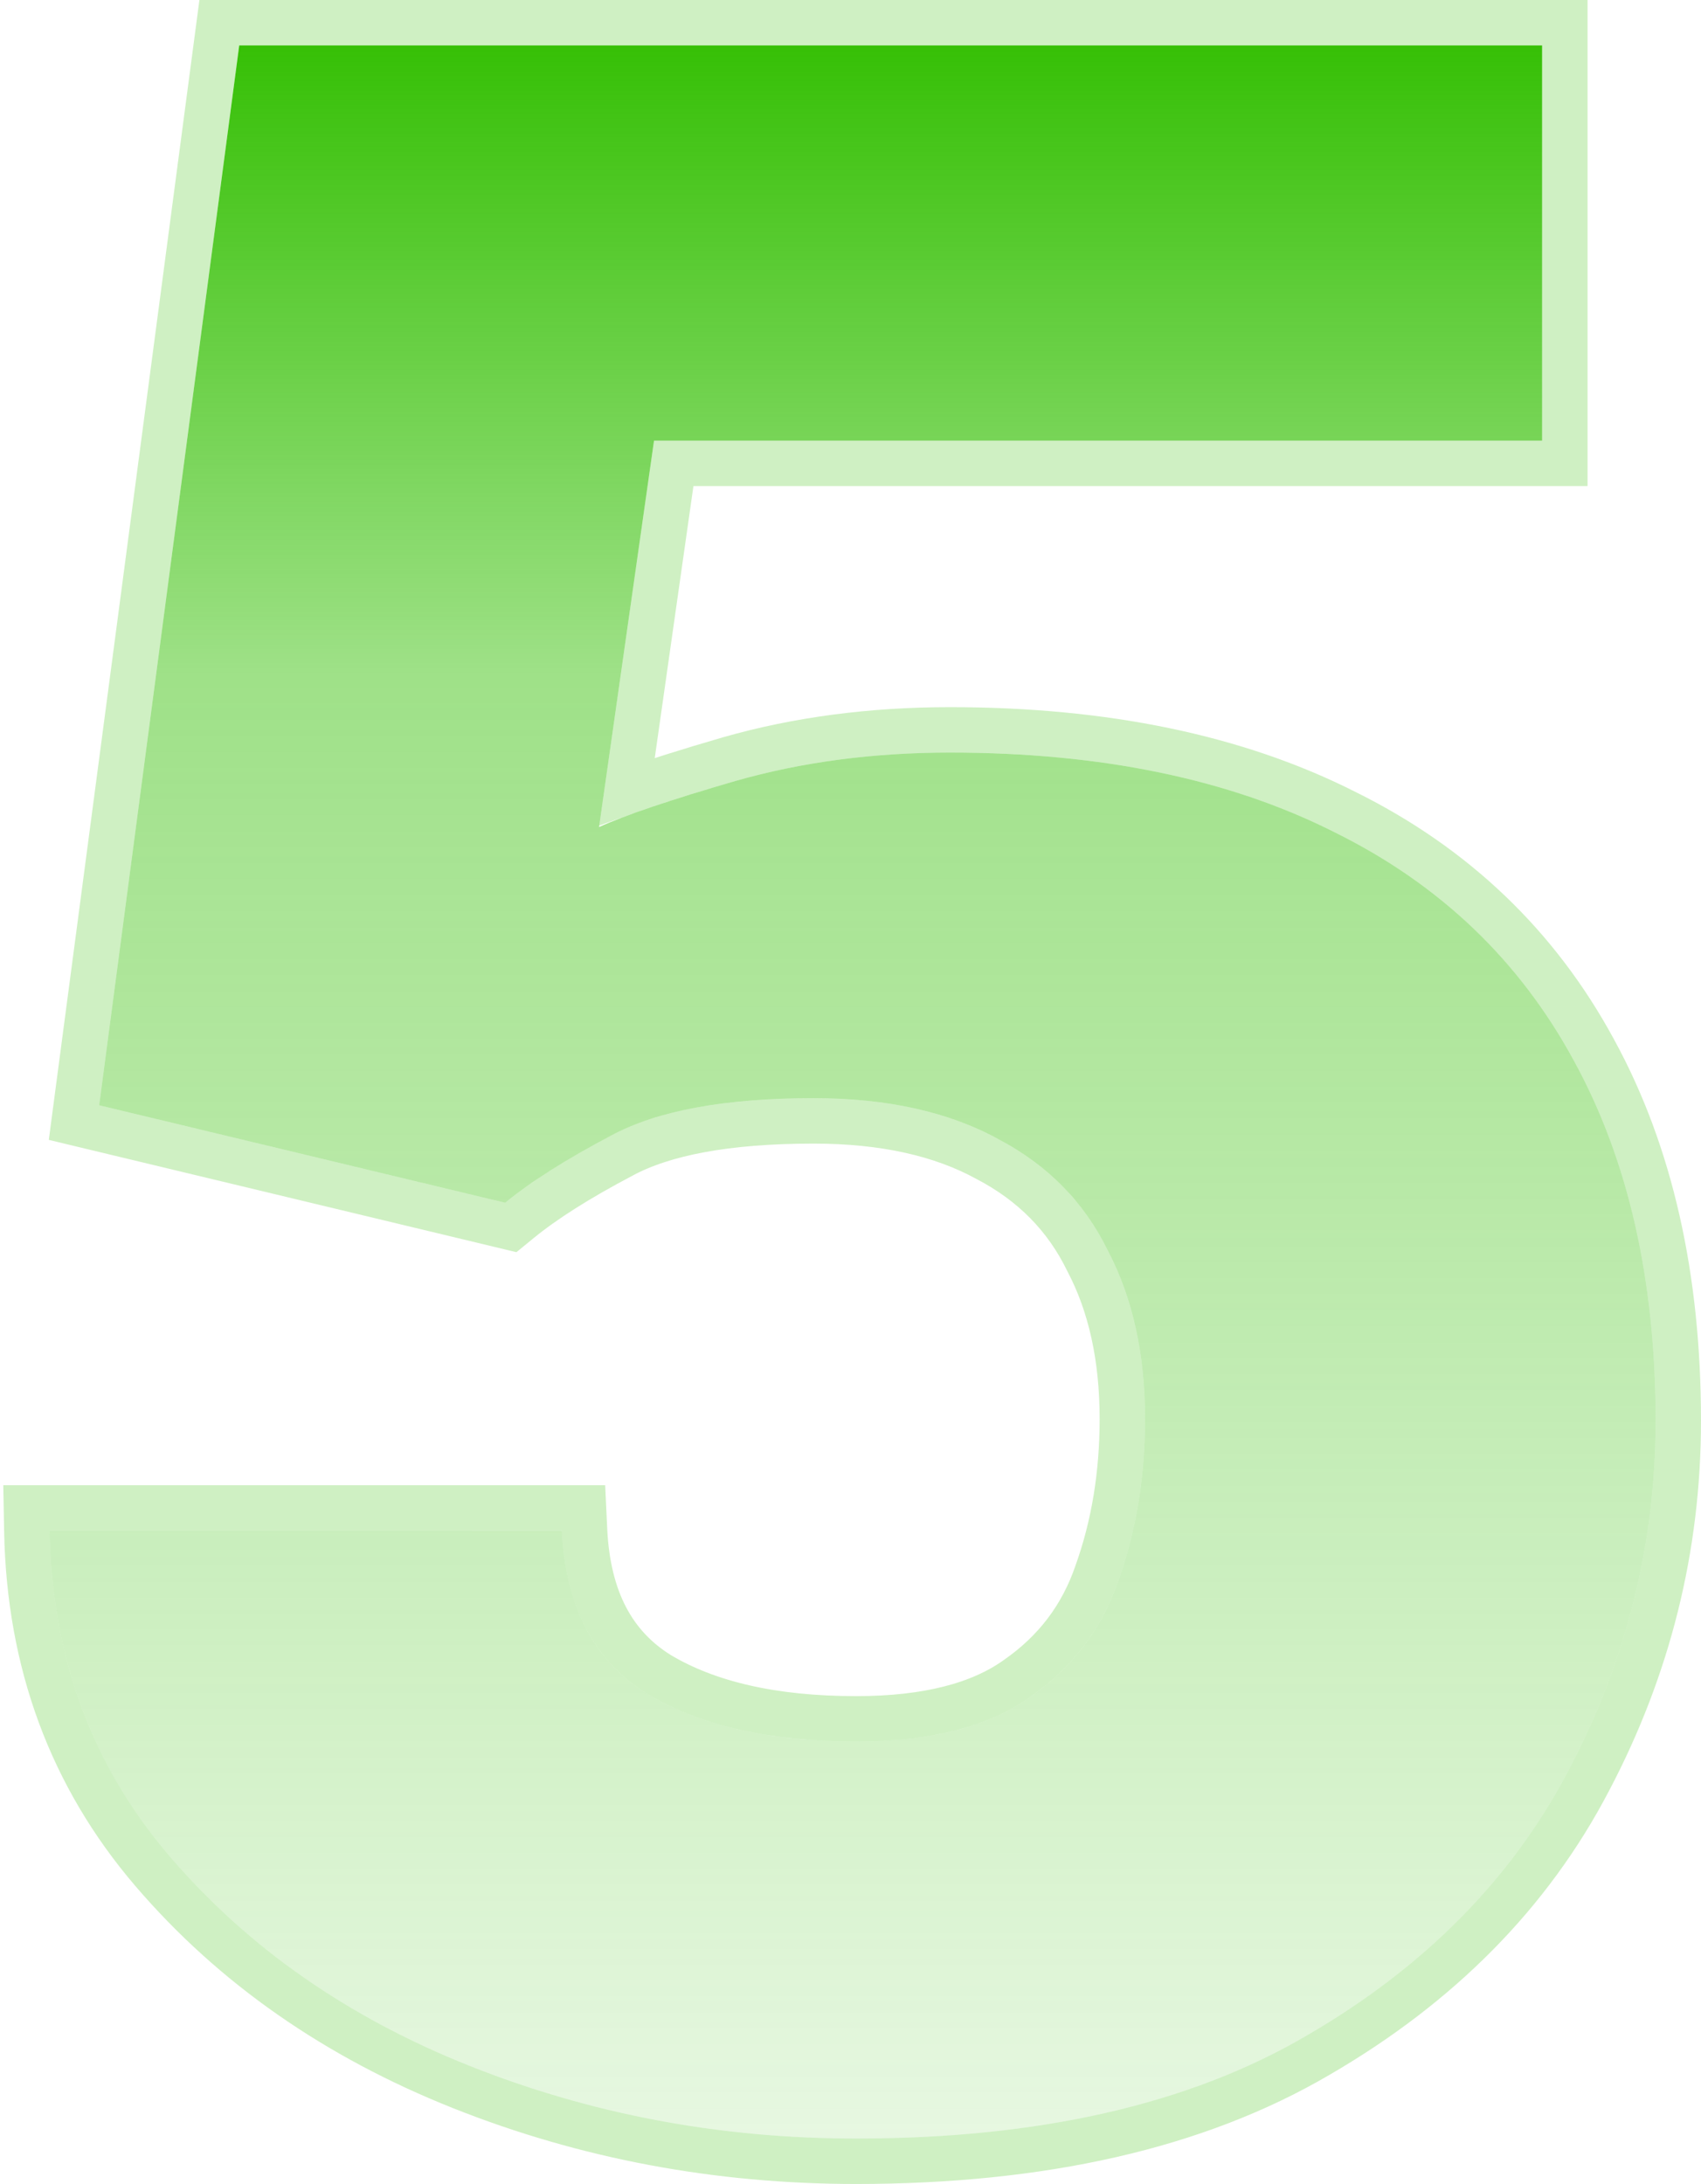 <svg width="412" height="529" xmlns="http://www.w3.org/2000/svg" fill="none"><path fill="url(#f-67)" d="M122.345 291.331L24.022 267.72 57.942 11H373.52v95.733H158.412l-13.31 93.587c6.297-2.862 17.317-6.582 33.06-11.162 16.03-4.579 33.347-6.868 51.953-6.868 36.638 0 67.696 6.439 93.171 19.318 25.475 12.593 44.796 31.052 57.963 55.379C394.416 281.028 401 310.077 401 344.135c0 29.764-7.013 57.955-21.039 84.571-13.739 26.33-34.921 47.795-63.545 64.395C288.078 509.7 251.726 518 207.359 518c-32.918 0-64.118-5.867-93.601-17.601-29.482-11.734-53.67-28.62-72.561-50.657C22.305 427.704 12.572 401.374 12 370.751h124.085c.859 18.317 7.728 31.482 20.609 39.495 12.881 7.728 29.769 11.591 50.665 11.591 18.033 0 32.059-3.577 42.077-10.732 10.305-7.155 17.461-16.6 21.468-28.334 4.294-12.02 6.44-25.042 6.44-39.066 0-15.741-3.005-29.335-9.016-40.783-5.725-11.734-14.598-20.749-26.62-27.046-12.023-6.582-26.907-9.873-44.654-9.873-21.468 0-37.784 3.005-48.947 9.015-10.877 5.724-19.464 11.162-25.762 16.313z"/><path stroke="#36C006" stroke-opacity=".24" stroke-width="11" d="M121.061 296.679l2.654.637 2.113-1.728c5.906-4.832 14.142-10.073 24.84-15.703l.023-.012.023-.012c9.987-5.377 25.229-8.358 46.34-8.358 17.088 0 31.004 3.17 42.012 9.198l.045.024.045.024c11.027 5.775 19.04 13.948 24.229 24.585l.035.073.038.072c5.517 10.506 8.386 23.185 8.386 38.226 0 13.456-2.058 25.846-6.12 37.216l-.012.036-.013.037c-3.623 10.609-10.047 19.099-19.4 25.593l-.03.021-.03.021c-8.743 6.245-21.485 9.708-38.88 9.708-20.249 0-36.046-3.747-47.797-10.784-10.989-6.853-17.19-18.139-17.983-35.06l-.246-5.242H6.396l.105 5.603c.595 31.824 10.748 59.404 30.52 82.467 19.524 22.775 44.472 40.156 74.703 52.188 30.154 12.001 62.047 17.991 95.635 17.991 45.008 0 82.401-8.414 111.826-25.647 29.411-17.058 51.375-39.245 65.648-66.594 14.434-27.395 21.667-56.461 21.667-87.124 0-34.756-6.719-64.758-20.421-89.78-13.721-25.342-33.884-44.587-60.334-57.667-26.427-13.354-58.377-19.898-95.63-19.898-19.058 0-36.89 2.345-53.464 7.08l-.012.004-.013.003c-10.066 2.928-18.339 5.542-24.746 7.842l11.305-79.486h215.836V5.5h-325.9l-.632 4.78-33.92 256.719-.648 4.912 4.817 1.157 98.323 23.611z"/><defs><linearGradient id="f-67" x1="206.5" x2="206.5" y1="11" y2="518" gradientUnits="userSpaceOnUse"><stop stop-color="#36C006"/><stop offset=".3" stop-color="#36C006" stop-opacity=".48"/><stop offset="1" stop-color="#36C006" stop-opacity=".12"/></linearGradient></defs></svg>